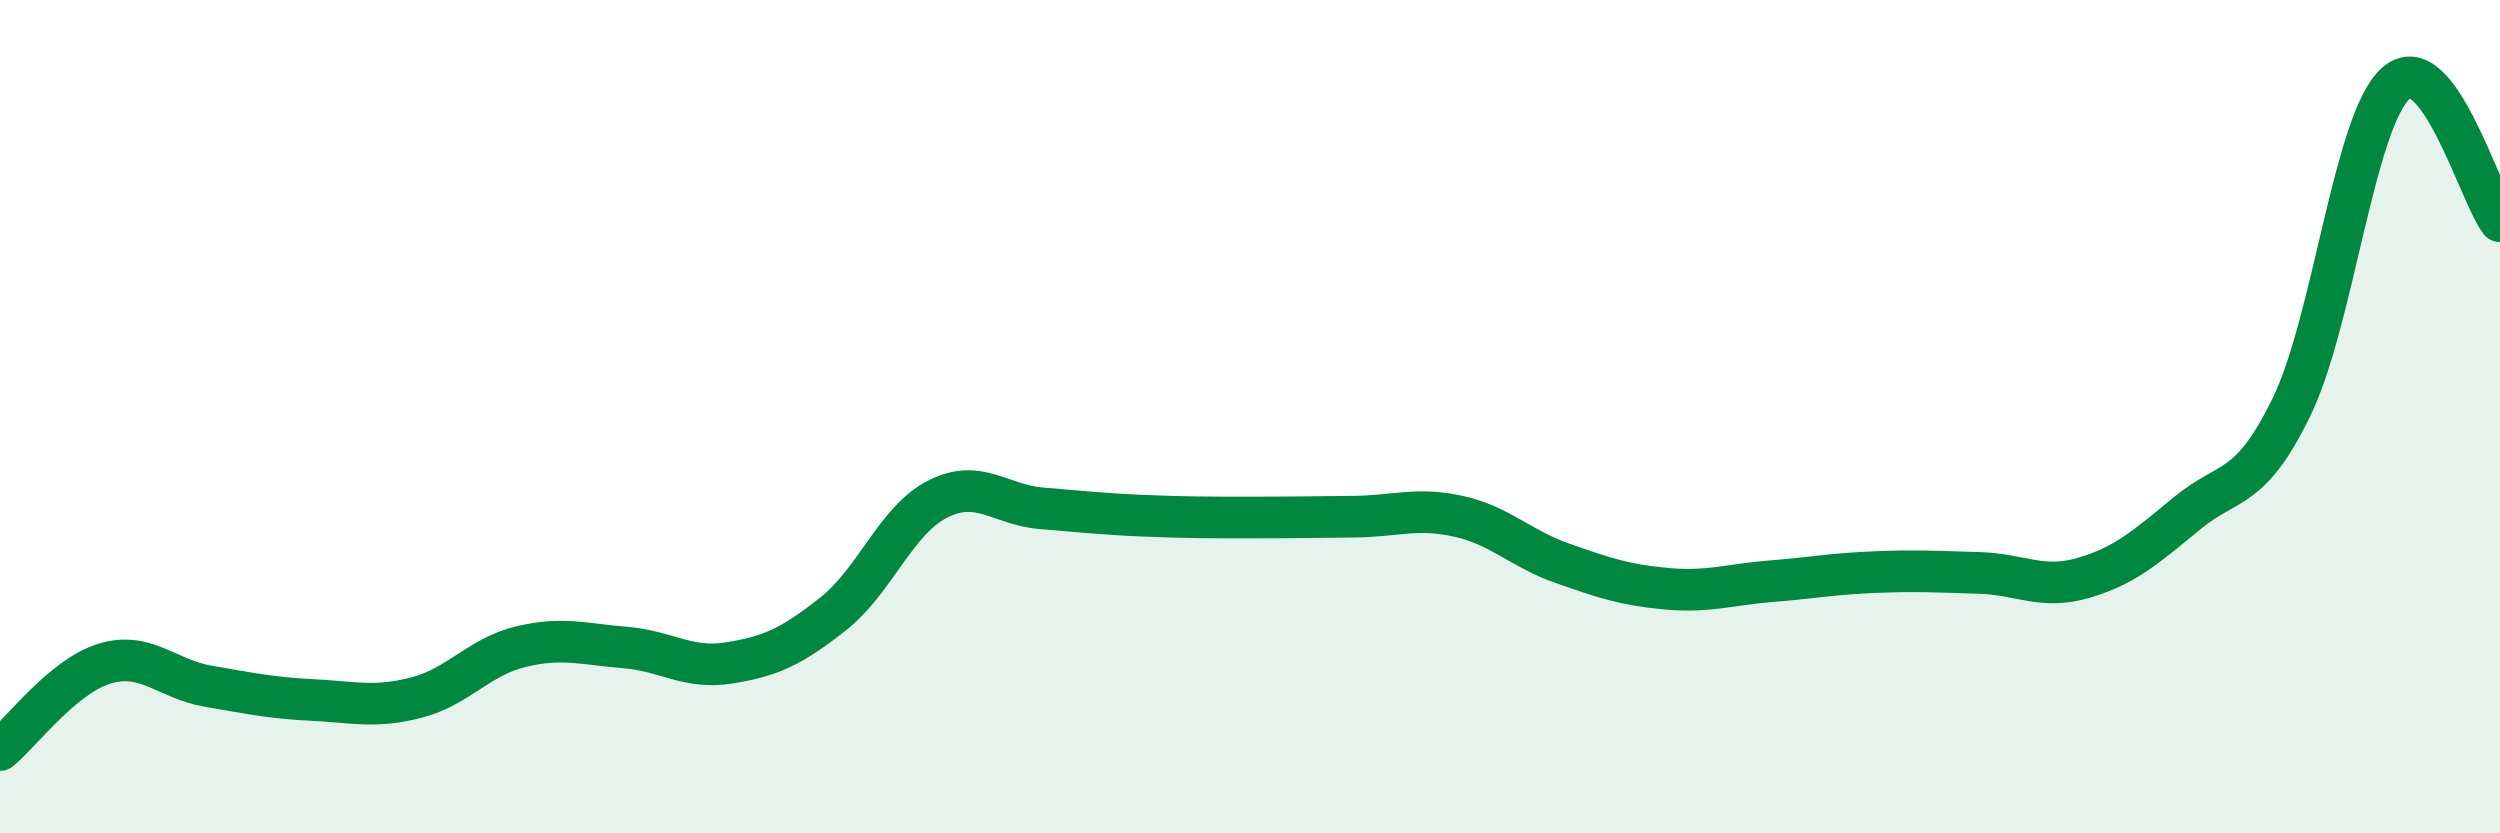 
    <svg width="60" height="20" viewBox="0 0 60 20" xmlns="http://www.w3.org/2000/svg">
      <path
        d="M 0,18 C 0.5,17.59 1.5,16.24 2.5,15.93 C 3.5,15.62 4,16.3 5,16.47 C 6,16.64 6.5,16.75 7.5,16.8 C 8.5,16.85 9,17 10,16.74 C 11,16.48 11.5,15.76 12.5,15.52 C 13.5,15.28 14,15.46 15,15.54 C 16,15.62 16.5,16.07 17.5,15.91 C 18.5,15.75 19,15.52 20,14.73 C 21,13.94 21.5,12.49 22.5,11.98 C 23.5,11.47 24,12.12 25,12.2 C 26,12.28 26.5,12.34 27.5,12.38 C 28.5,12.42 29,12.42 30,12.42 C 31,12.42 31.5,12.41 32.5,12.4 C 33.5,12.39 34,12.17 35,12.39 C 36,12.61 36.5,13.17 37.5,13.52 C 38.5,13.87 39,14.04 40,14.13 C 41,14.22 41.5,14.03 42.5,13.95 C 43.5,13.87 44,13.77 45,13.73 C 46,13.69 46.5,13.72 47.5,13.75 C 48.5,13.78 49,14.16 50,13.87 C 51,13.58 51.5,13.13 52.5,12.31 C 53.5,11.49 54,11.82 55,9.76 C 56,7.7 56.5,2.89 57.5,2 C 58.5,1.11 59.5,4.65 60,5.31L60 20L0 20Z"
        fill="#008740"
        opacity="0.1"
        stroke-linecap="round"
        stroke-linejoin="round"
      />
      <path
        d="M 0,18 C 0.5,17.59 1.5,16.24 2.5,15.93 C 3.5,15.62 4,16.3 5,16.47 C 6,16.64 6.5,16.75 7.5,16.8 C 8.5,16.85 9,17 10,16.74 C 11,16.48 11.5,15.76 12.5,15.52 C 13.5,15.28 14,15.46 15,15.54 C 16,15.62 16.5,16.07 17.5,15.91 C 18.5,15.75 19,15.52 20,14.73 C 21,13.94 21.5,12.49 22.5,11.98 C 23.5,11.47 24,12.12 25,12.2 C 26,12.28 26.5,12.34 27.5,12.38 C 28.5,12.42 29,12.42 30,12.42 C 31,12.42 31.5,12.41 32.5,12.4 C 33.5,12.39 34,12.17 35,12.39 C 36,12.61 36.5,13.17 37.5,13.52 C 38.5,13.87 39,14.04 40,14.13 C 41,14.22 41.5,14.03 42.5,13.95 C 43.5,13.87 44,13.77 45,13.73 C 46,13.69 46.5,13.72 47.5,13.75 C 48.5,13.78 49,14.16 50,13.87 C 51,13.58 51.5,13.13 52.5,12.31 C 53.5,11.49 54,11.82 55,9.76 C 56,7.7 56.5,2.89 57.5,2 C 58.5,1.11 59.5,4.65 60,5.31"
        stroke="#008740"
        stroke-width="1"
        fill="none"
        stroke-linecap="round"
        stroke-linejoin="round"
      />
    </svg>
  